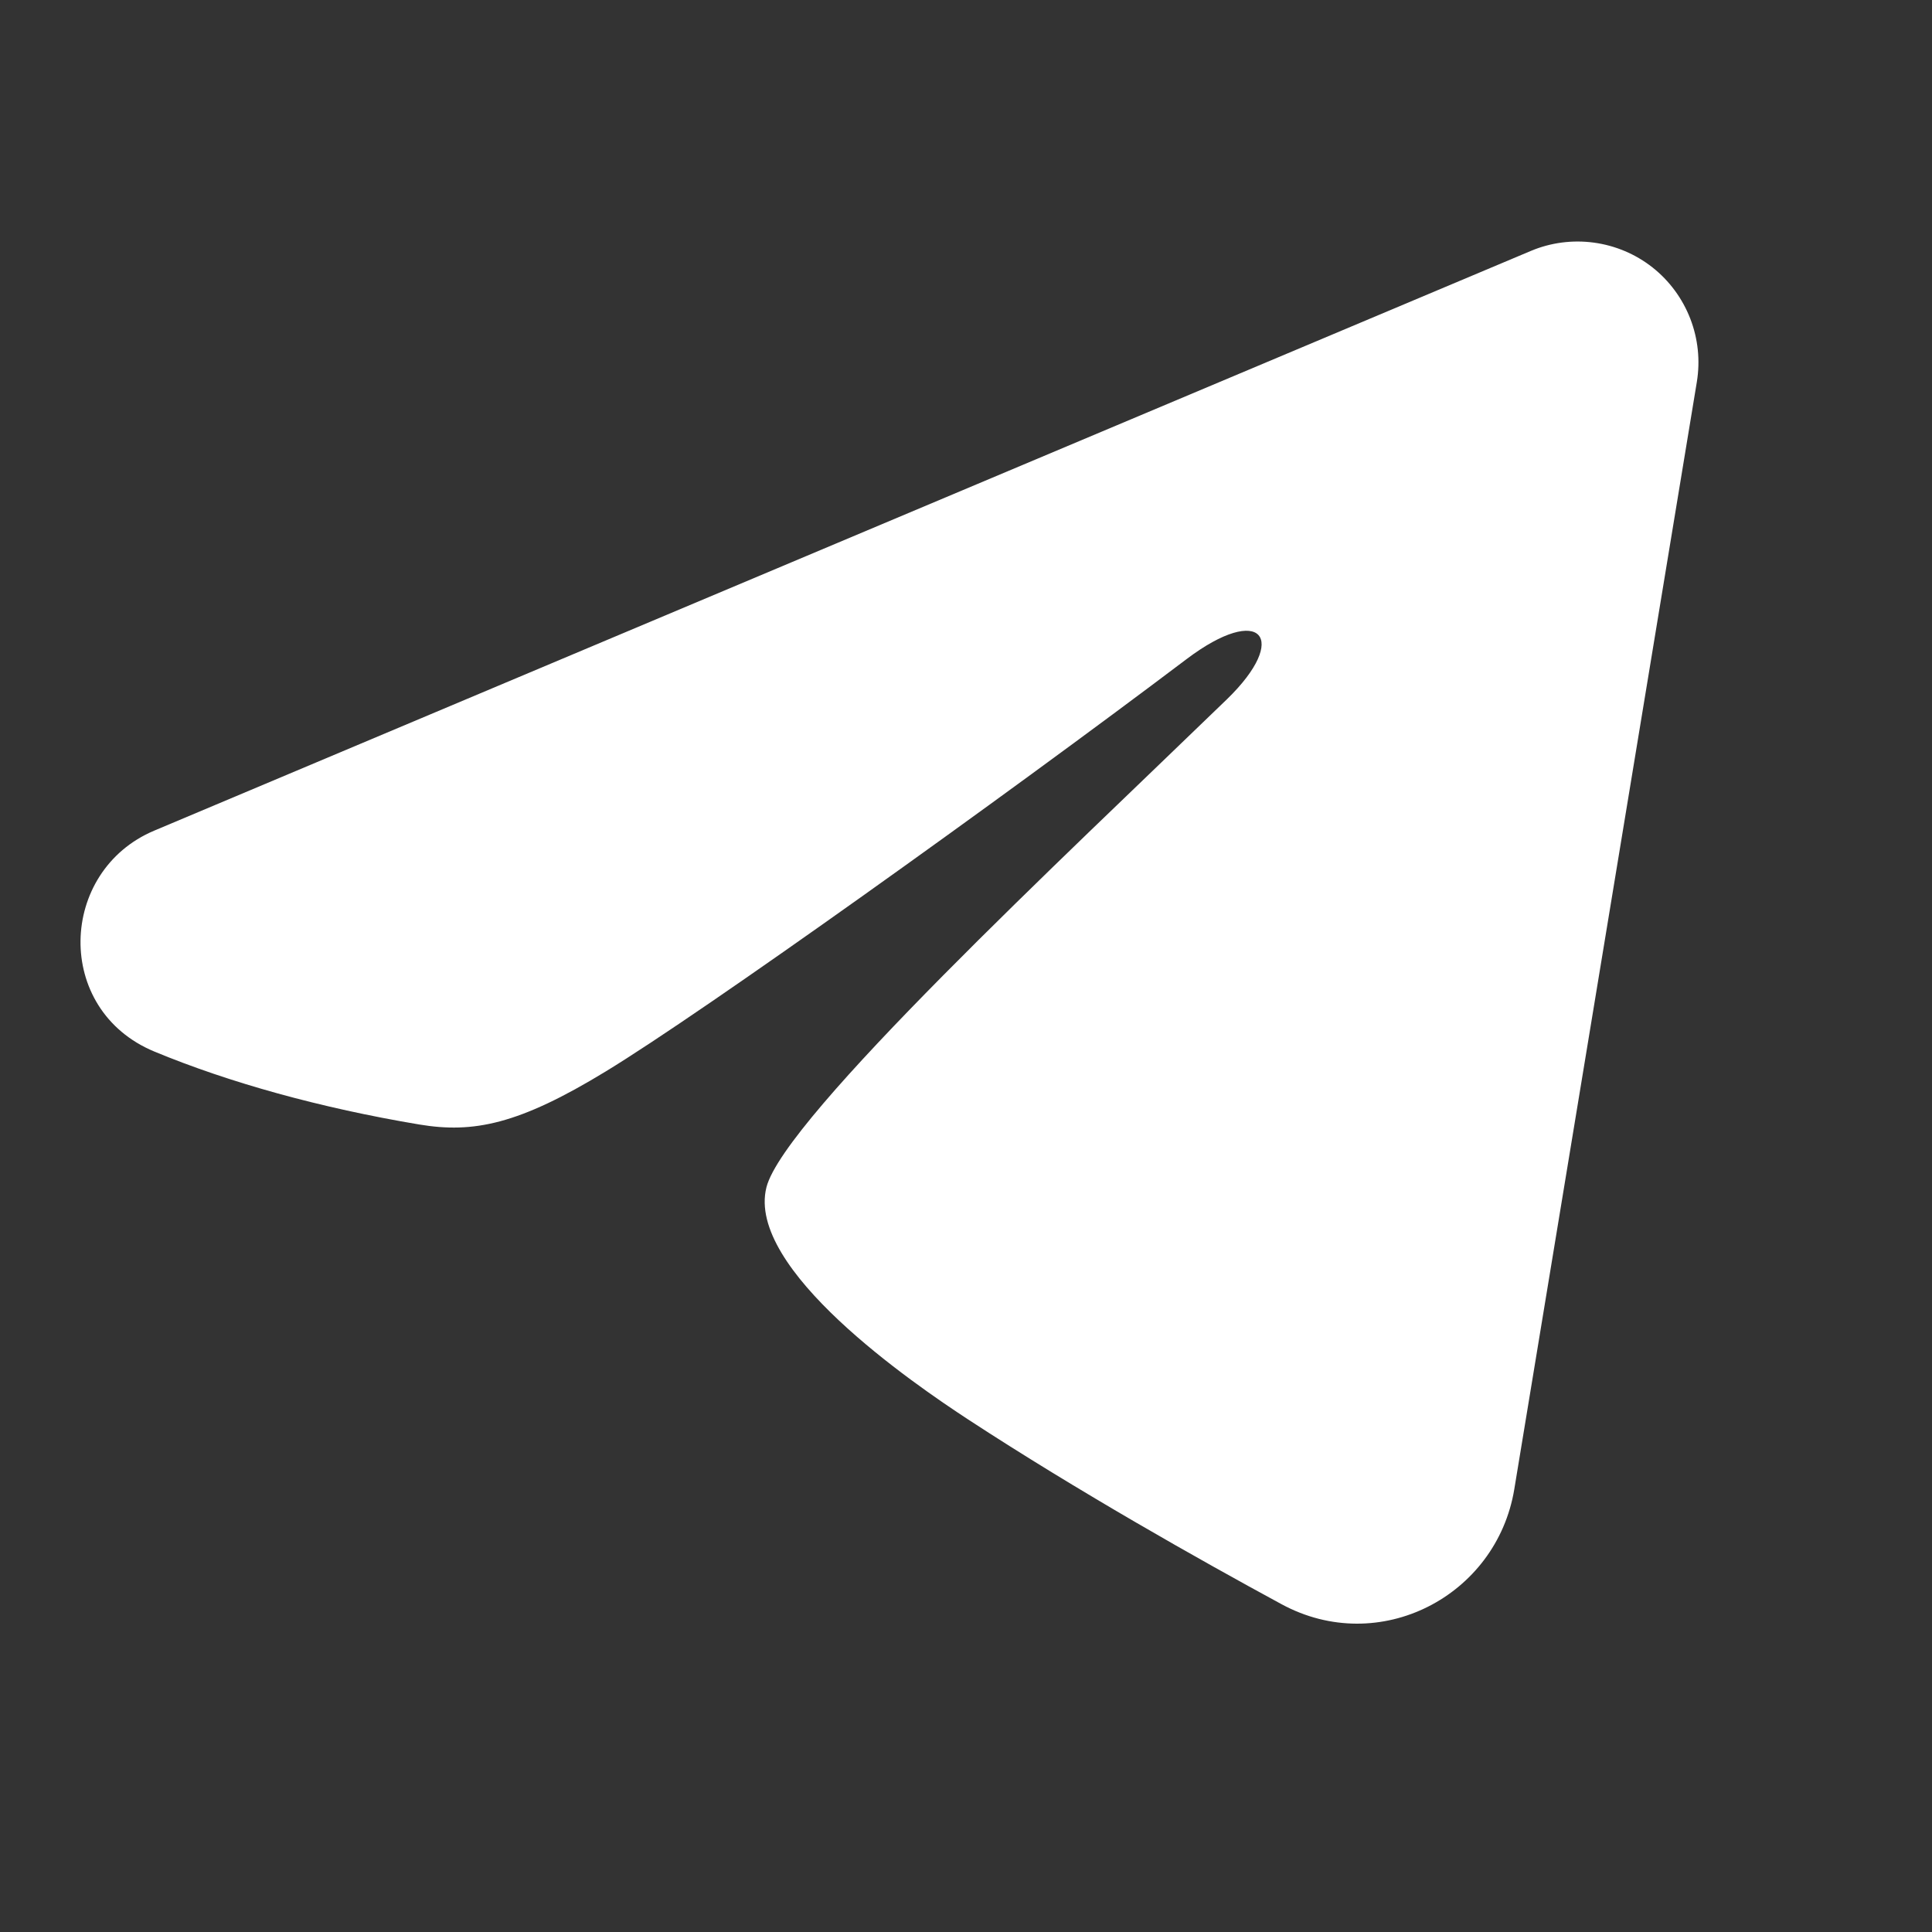 <?xml version="1.0" encoding="UTF-8"?> <svg xmlns="http://www.w3.org/2000/svg" width="24" height="24" viewBox="0 0 24 24" fill="none"><rect x="0" y="0" width="24" height="24" fill="#333333" stroke="none"/><path fill-rule="evenodd" clip-rule="evenodd" d="M19.017 3.117C19.264 3.013 19.535 2.978 19.8 3.014C20.066 3.05 20.317 3.156 20.528 3.322C20.738 3.488 20.9 3.708 20.997 3.958C21.094 4.208 21.122 4.479 21.079 4.743L18.811 18.5C18.591 19.828 17.135 20.588 15.918 19.927C14.9 19.375 13.388 18.523 12.028 17.634C11.348 17.189 9.265 15.764 9.521 14.749C9.741 13.883 13.241 10.624 15.241 8.687C16.026 7.926 15.668 7.487 14.741 8.187C12.439 9.925 8.743 12.569 7.521 13.312C6.443 13.969 5.881 14.081 5.209 13.969C3.983 13.764 2.846 13.448 1.918 13.063C0.664 12.543 0.725 10.819 1.917 10.318L19.017 3.117Z" fill="white"></path></svg> 